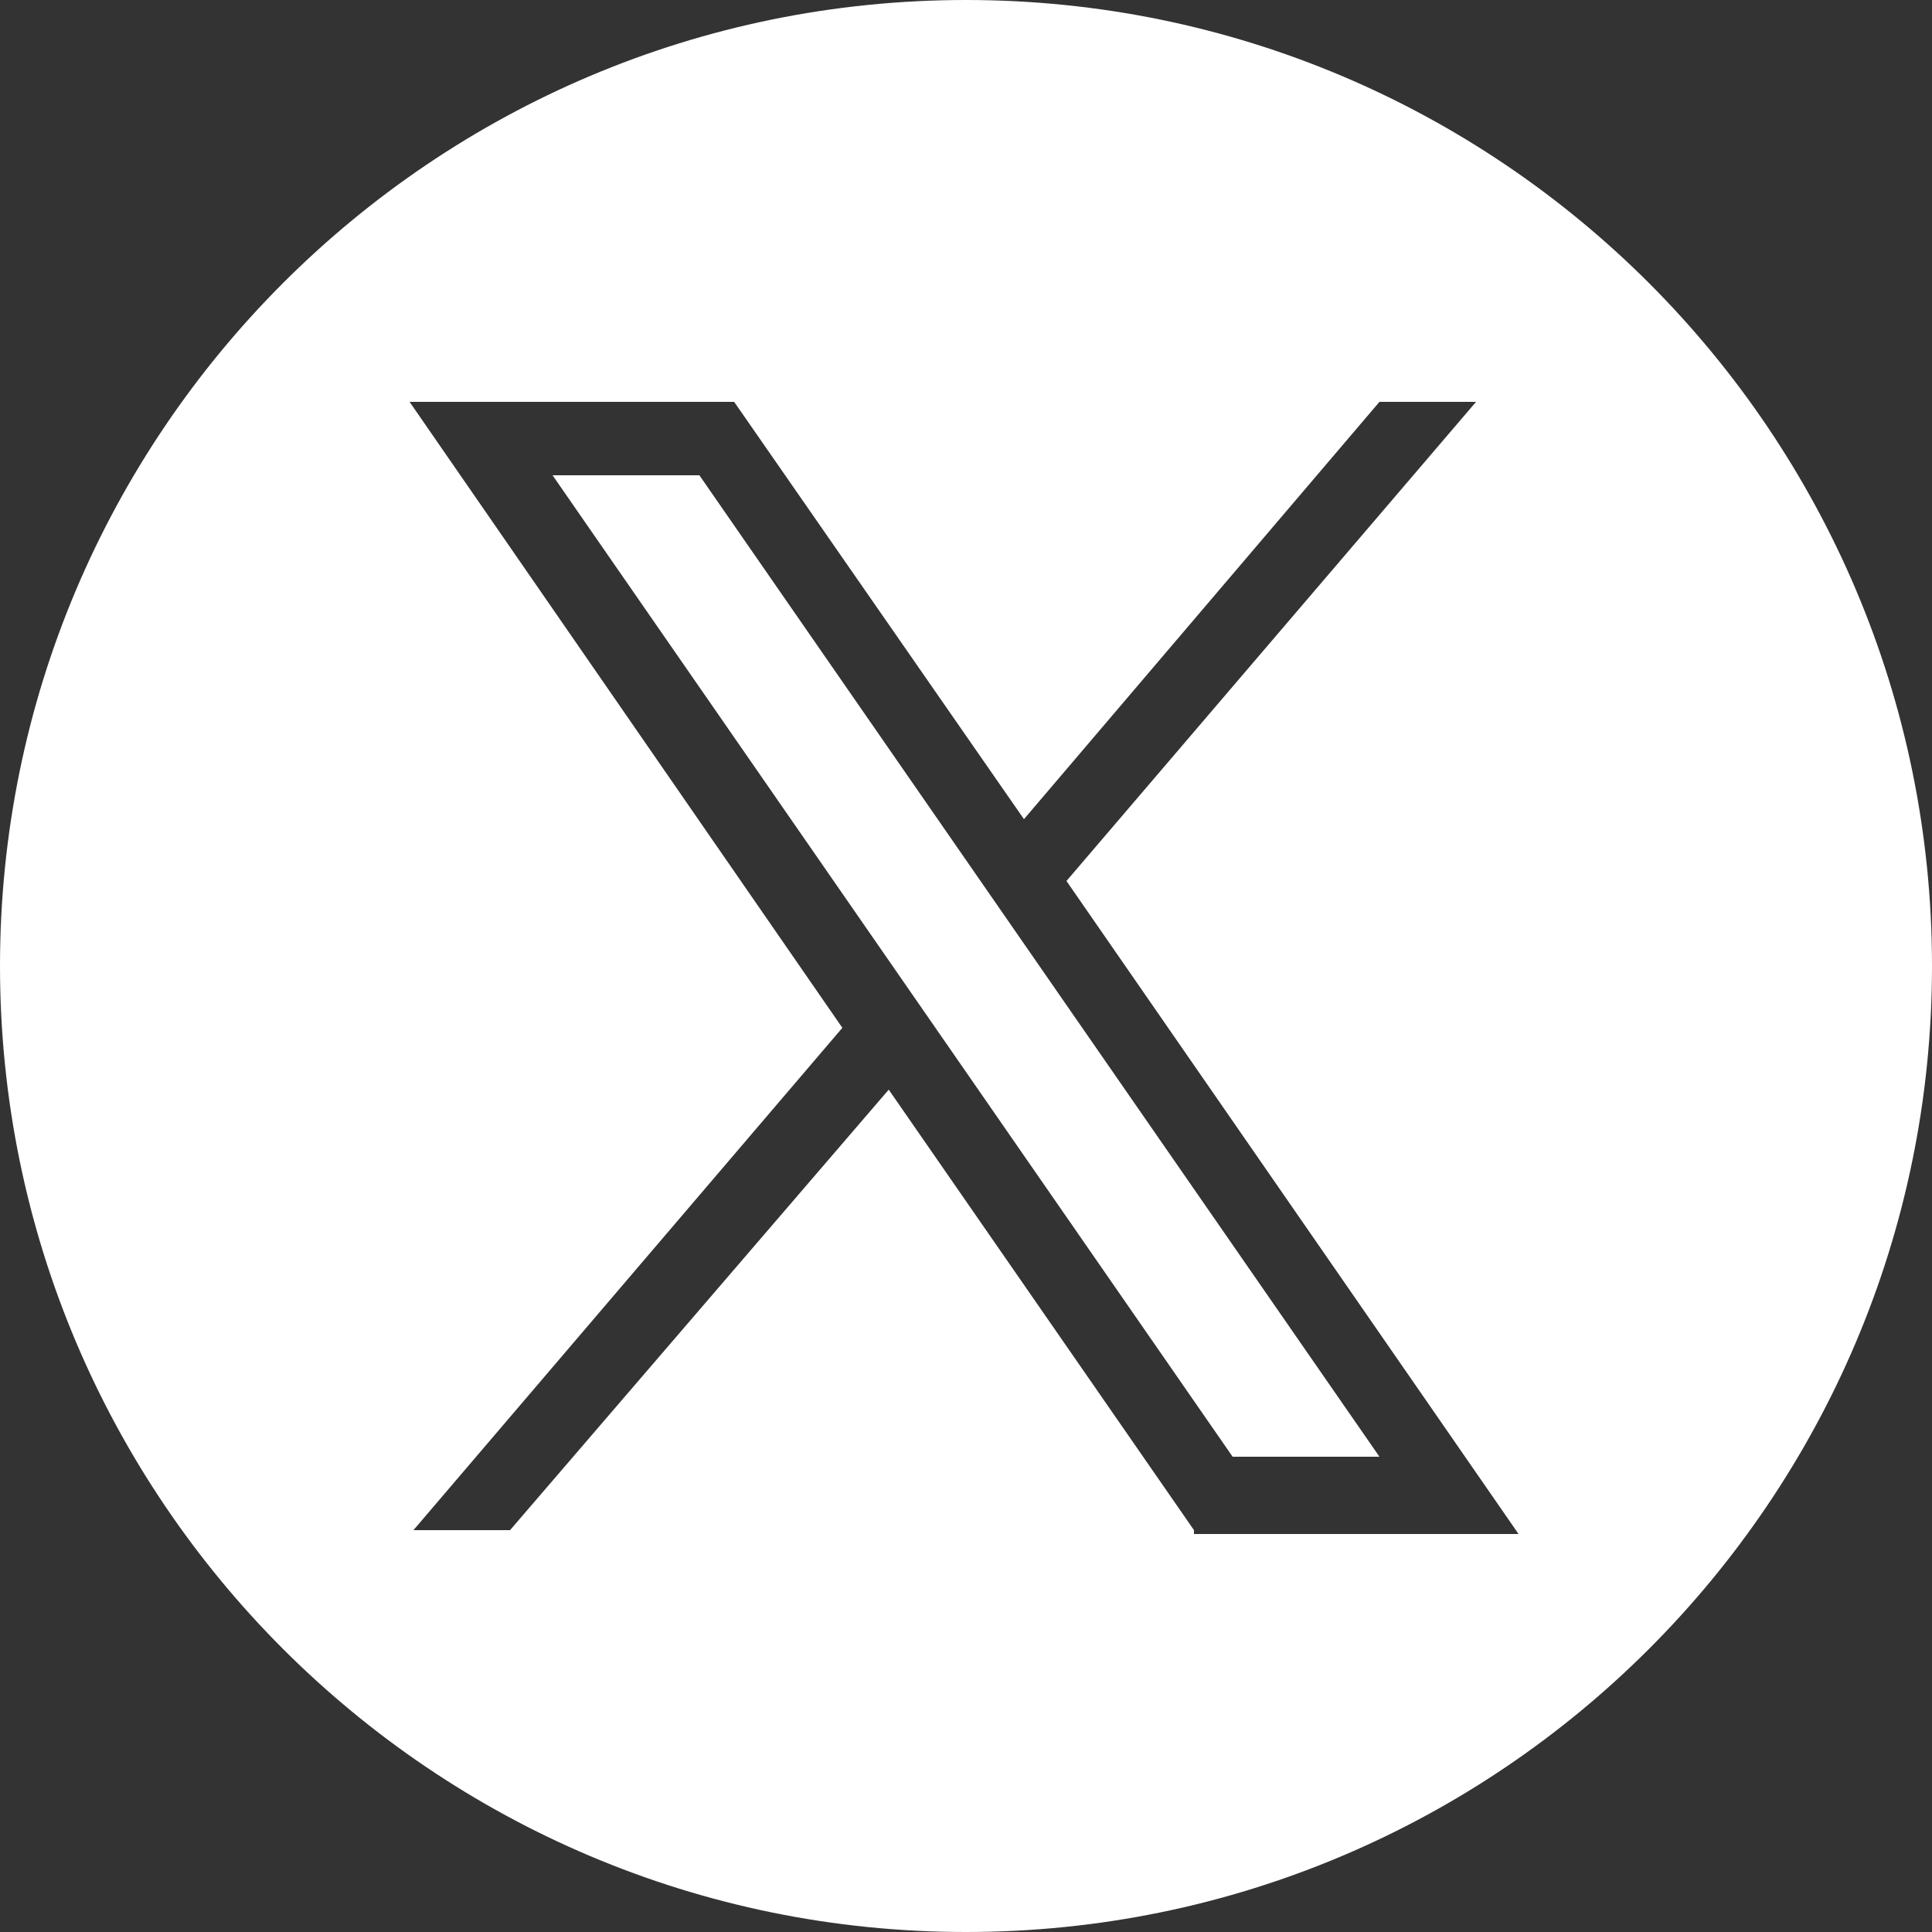 <?xml version="1.0" encoding="UTF-8"?>
<svg xmlns="http://www.w3.org/2000/svg" version="1.1" viewBox="0 0 50 50">
  <rect x="0" y="0" width="50" height="50" fill="#333333" stroke="none"/>
  <!-- Generator: Adobe Illustrator 28.7.1, SVG Export Plug-In . SVG Version: 1.2.0 Build 142)  -->
  <g>
    <g id="footer">
      <g>
        <polygon points="14.3 12.3 14.3 12.3 31.9 37.7 35.7 37.7 18.1 12.3 14.3 12.3" fill="#fff"/>
        <path d="M25,0C11.2,0,0,11.2,0,25s11.2,25,25,25,25-11.2,25-25S38.8,0,25,0ZM30.9,39.6l-7.9-11.4-9.8,11.4h-2.5l11.1-13L10.6,10.4h8.4l7.5,10.8,9.2-10.8h2.5l-10.6,12.4,11.7,16.9h-8.4Z" fill="#fff"/>
      </g>
    </g>
  </g>
</svg>